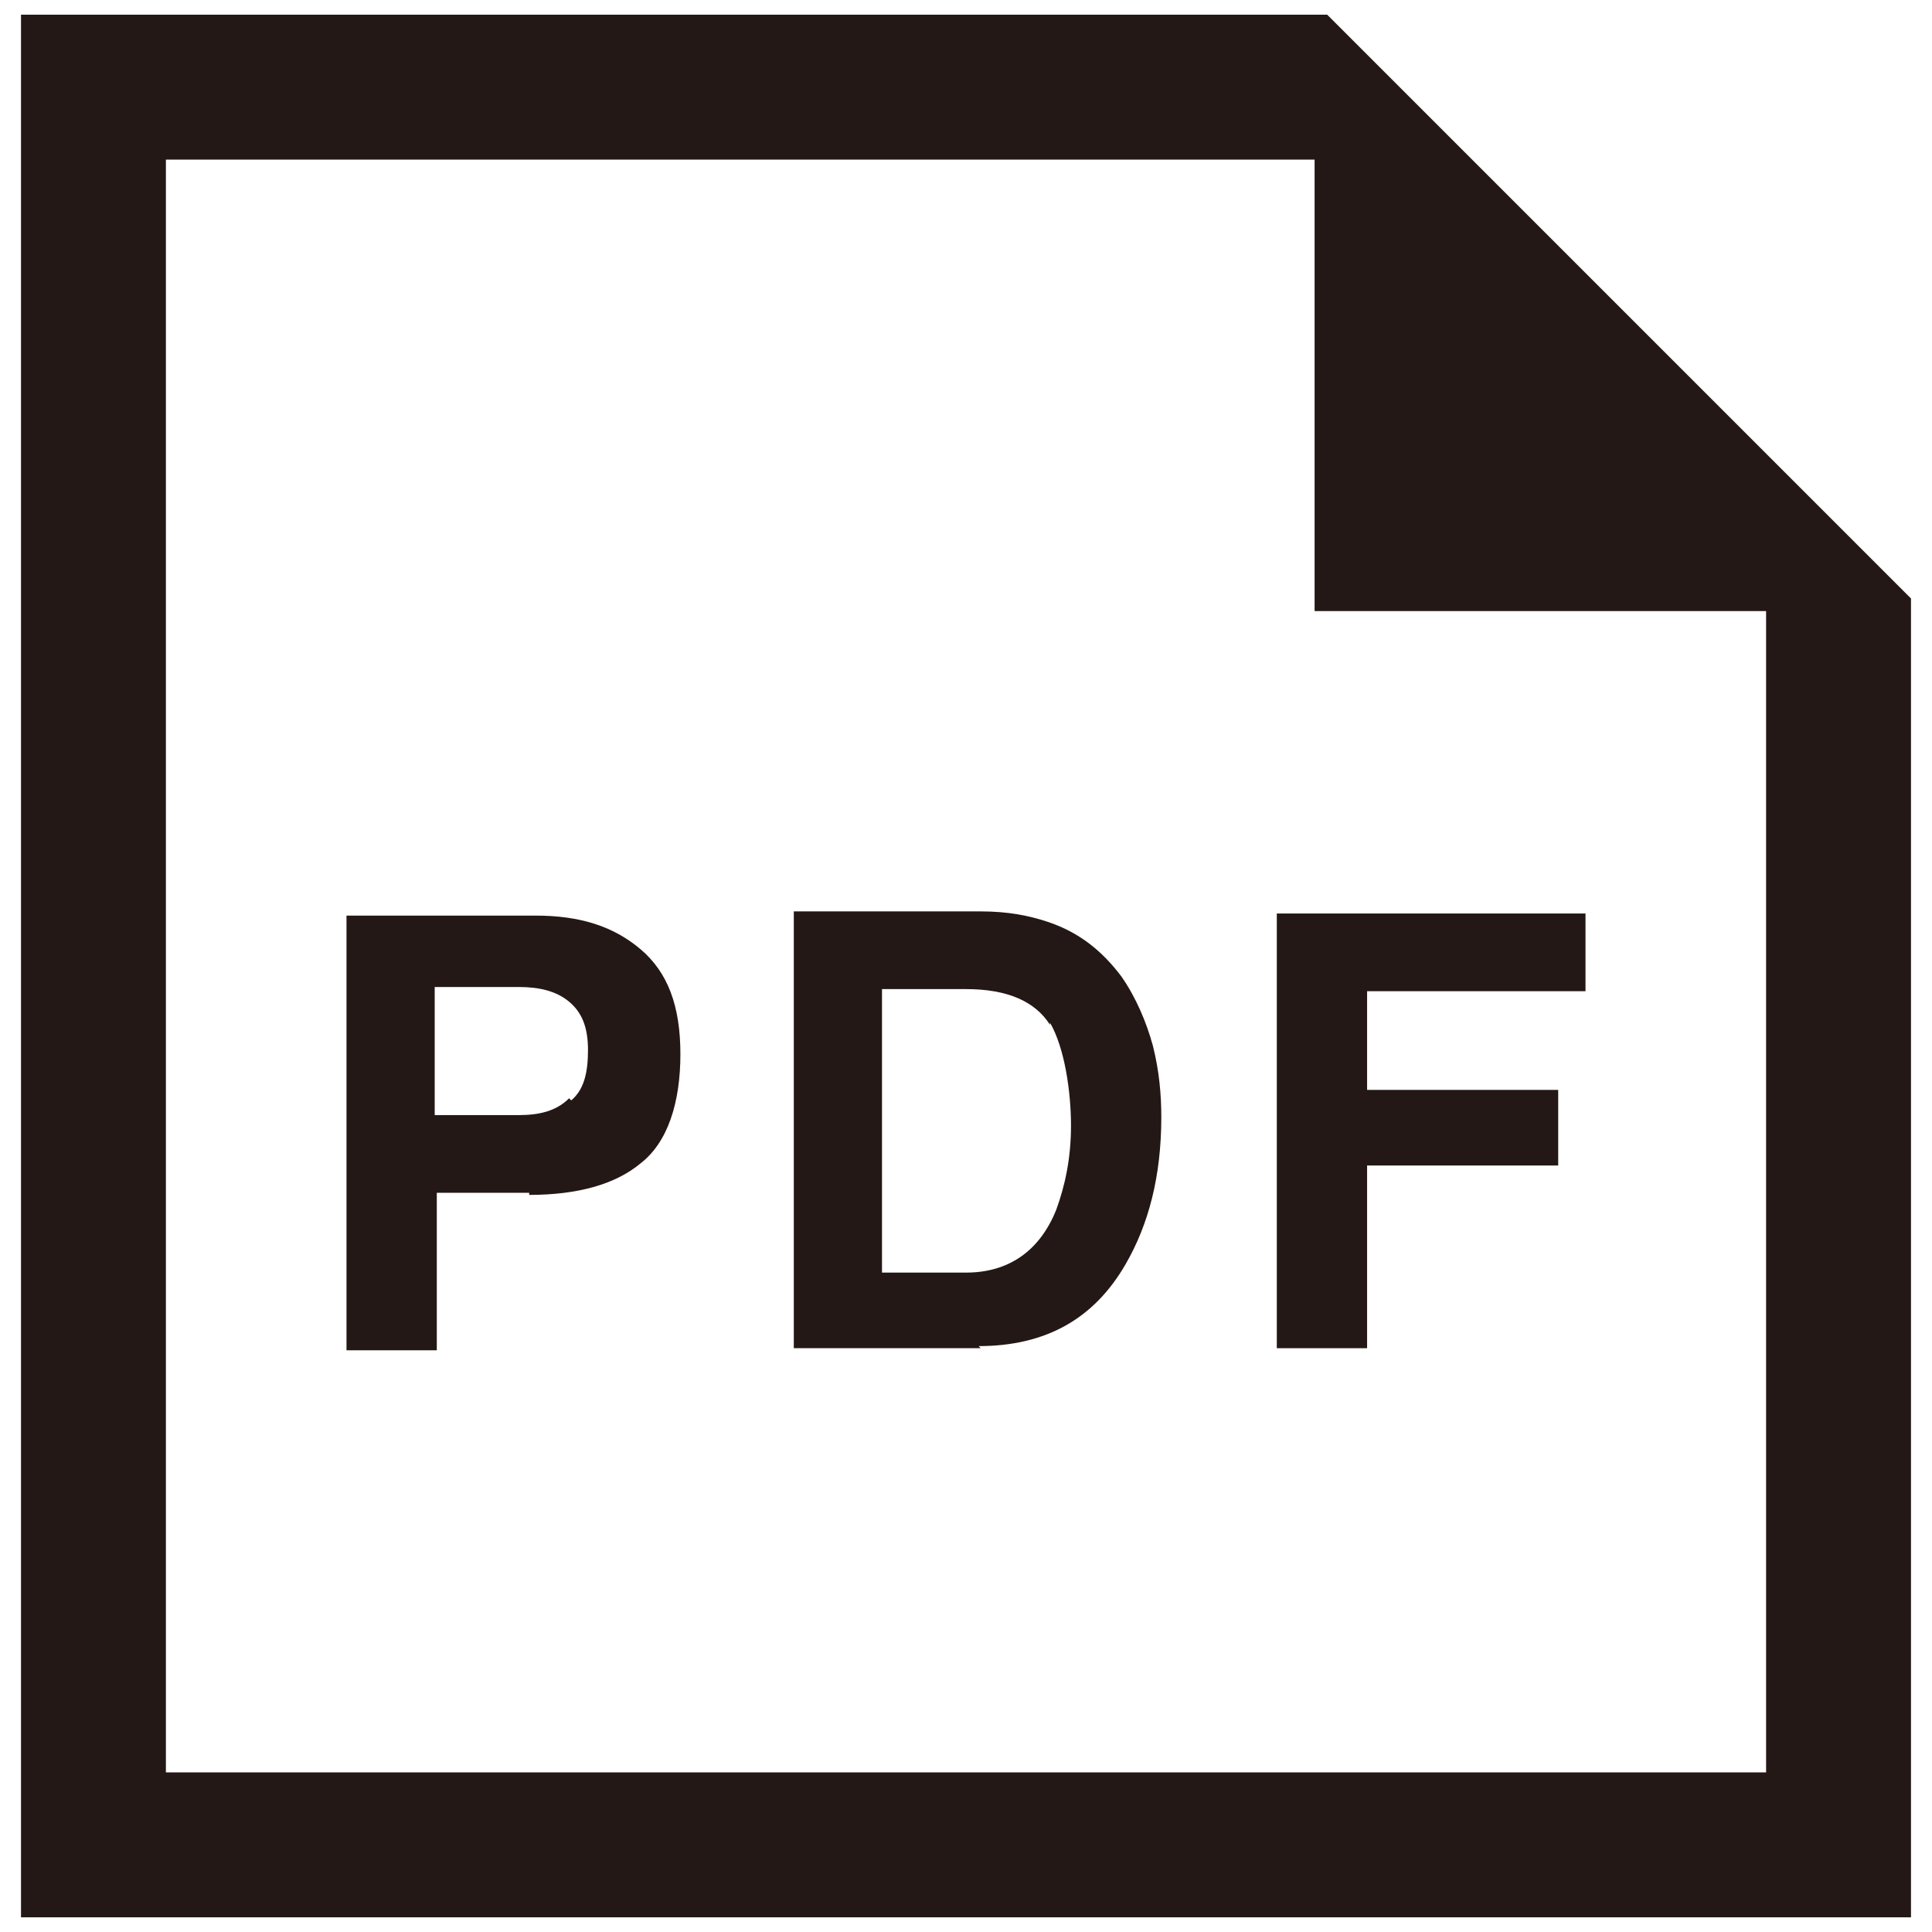 <?xml version="1.0" encoding="UTF-8"?>
<svg xmlns="http://www.w3.org/2000/svg" version="1.1" viewBox="0 0 92 92">
  <defs>
    <style>
      .cls-1 {
        fill: #231815;
      }
    </style>
  </defs>
  <!-- Generator: Adobe Illustrator 28.7.1, SVG Export Plug-In . SVG Version: 1.2.0 Build 142)  -->
  <g>
    <g id="_レイヤー_1" data-name="レイヤー_1">
      <g>
        <path class="cls-1" d="M85.5,23l-16.8-16.8-5.5-5.5H1v90.6h90V28.5l-5.5-5.5ZM84.1,84.4H7.9V7.6h54.7v21.5h21.5v55.2Z"/>
        <path class="cls-1" d="M25.2,56.8h-4.4v7.5h-4.3v-20.7h9c2.1,0,3.7.5,5,1.6s1.9,2.7,1.9,5-.6,4.2-1.9,5.2c-1.2,1-3,1.5-5.3,1.5M27.2,52.4c.6-.5.8-1.3.8-2.4s-.3-1.8-.9-2.3c-.6-.5-1.4-.7-2.4-.7h-4v6.1h4c1,0,1.8-.2,2.4-.8"/>
        <path class="cls-1" d="M46.7,64.2h-8.9v-20.8h8.9c1.3,0,2.3.2,3.2.5,1.5.5,2.6,1.4,3.5,2.6.7,1,1.2,2.2,1.5,3.3.3,1.2.4,2.3.4,3.4,0,2.8-.6,5.1-1.7,7-1.5,2.6-3.8,3.9-7,3.9M50,48.8c-.7-1.1-2-1.7-4-1.7h-4v13.5h4c2,0,3.5-1,4.3-3,.4-1.1.7-2.4.7-4s-.3-3.7-1-4.9"/>
        <polygon class="cls-1" points="75.5 47.2 65.1 47.2 65.1 51.9 74.2 51.9 74.2 55.5 65.1 55.5 65.1 64.2 60.8 64.2 60.8 43.5 75.5 43.5 75.5 47.2"/>
      </g>
    </g>
  </g>
</svg>